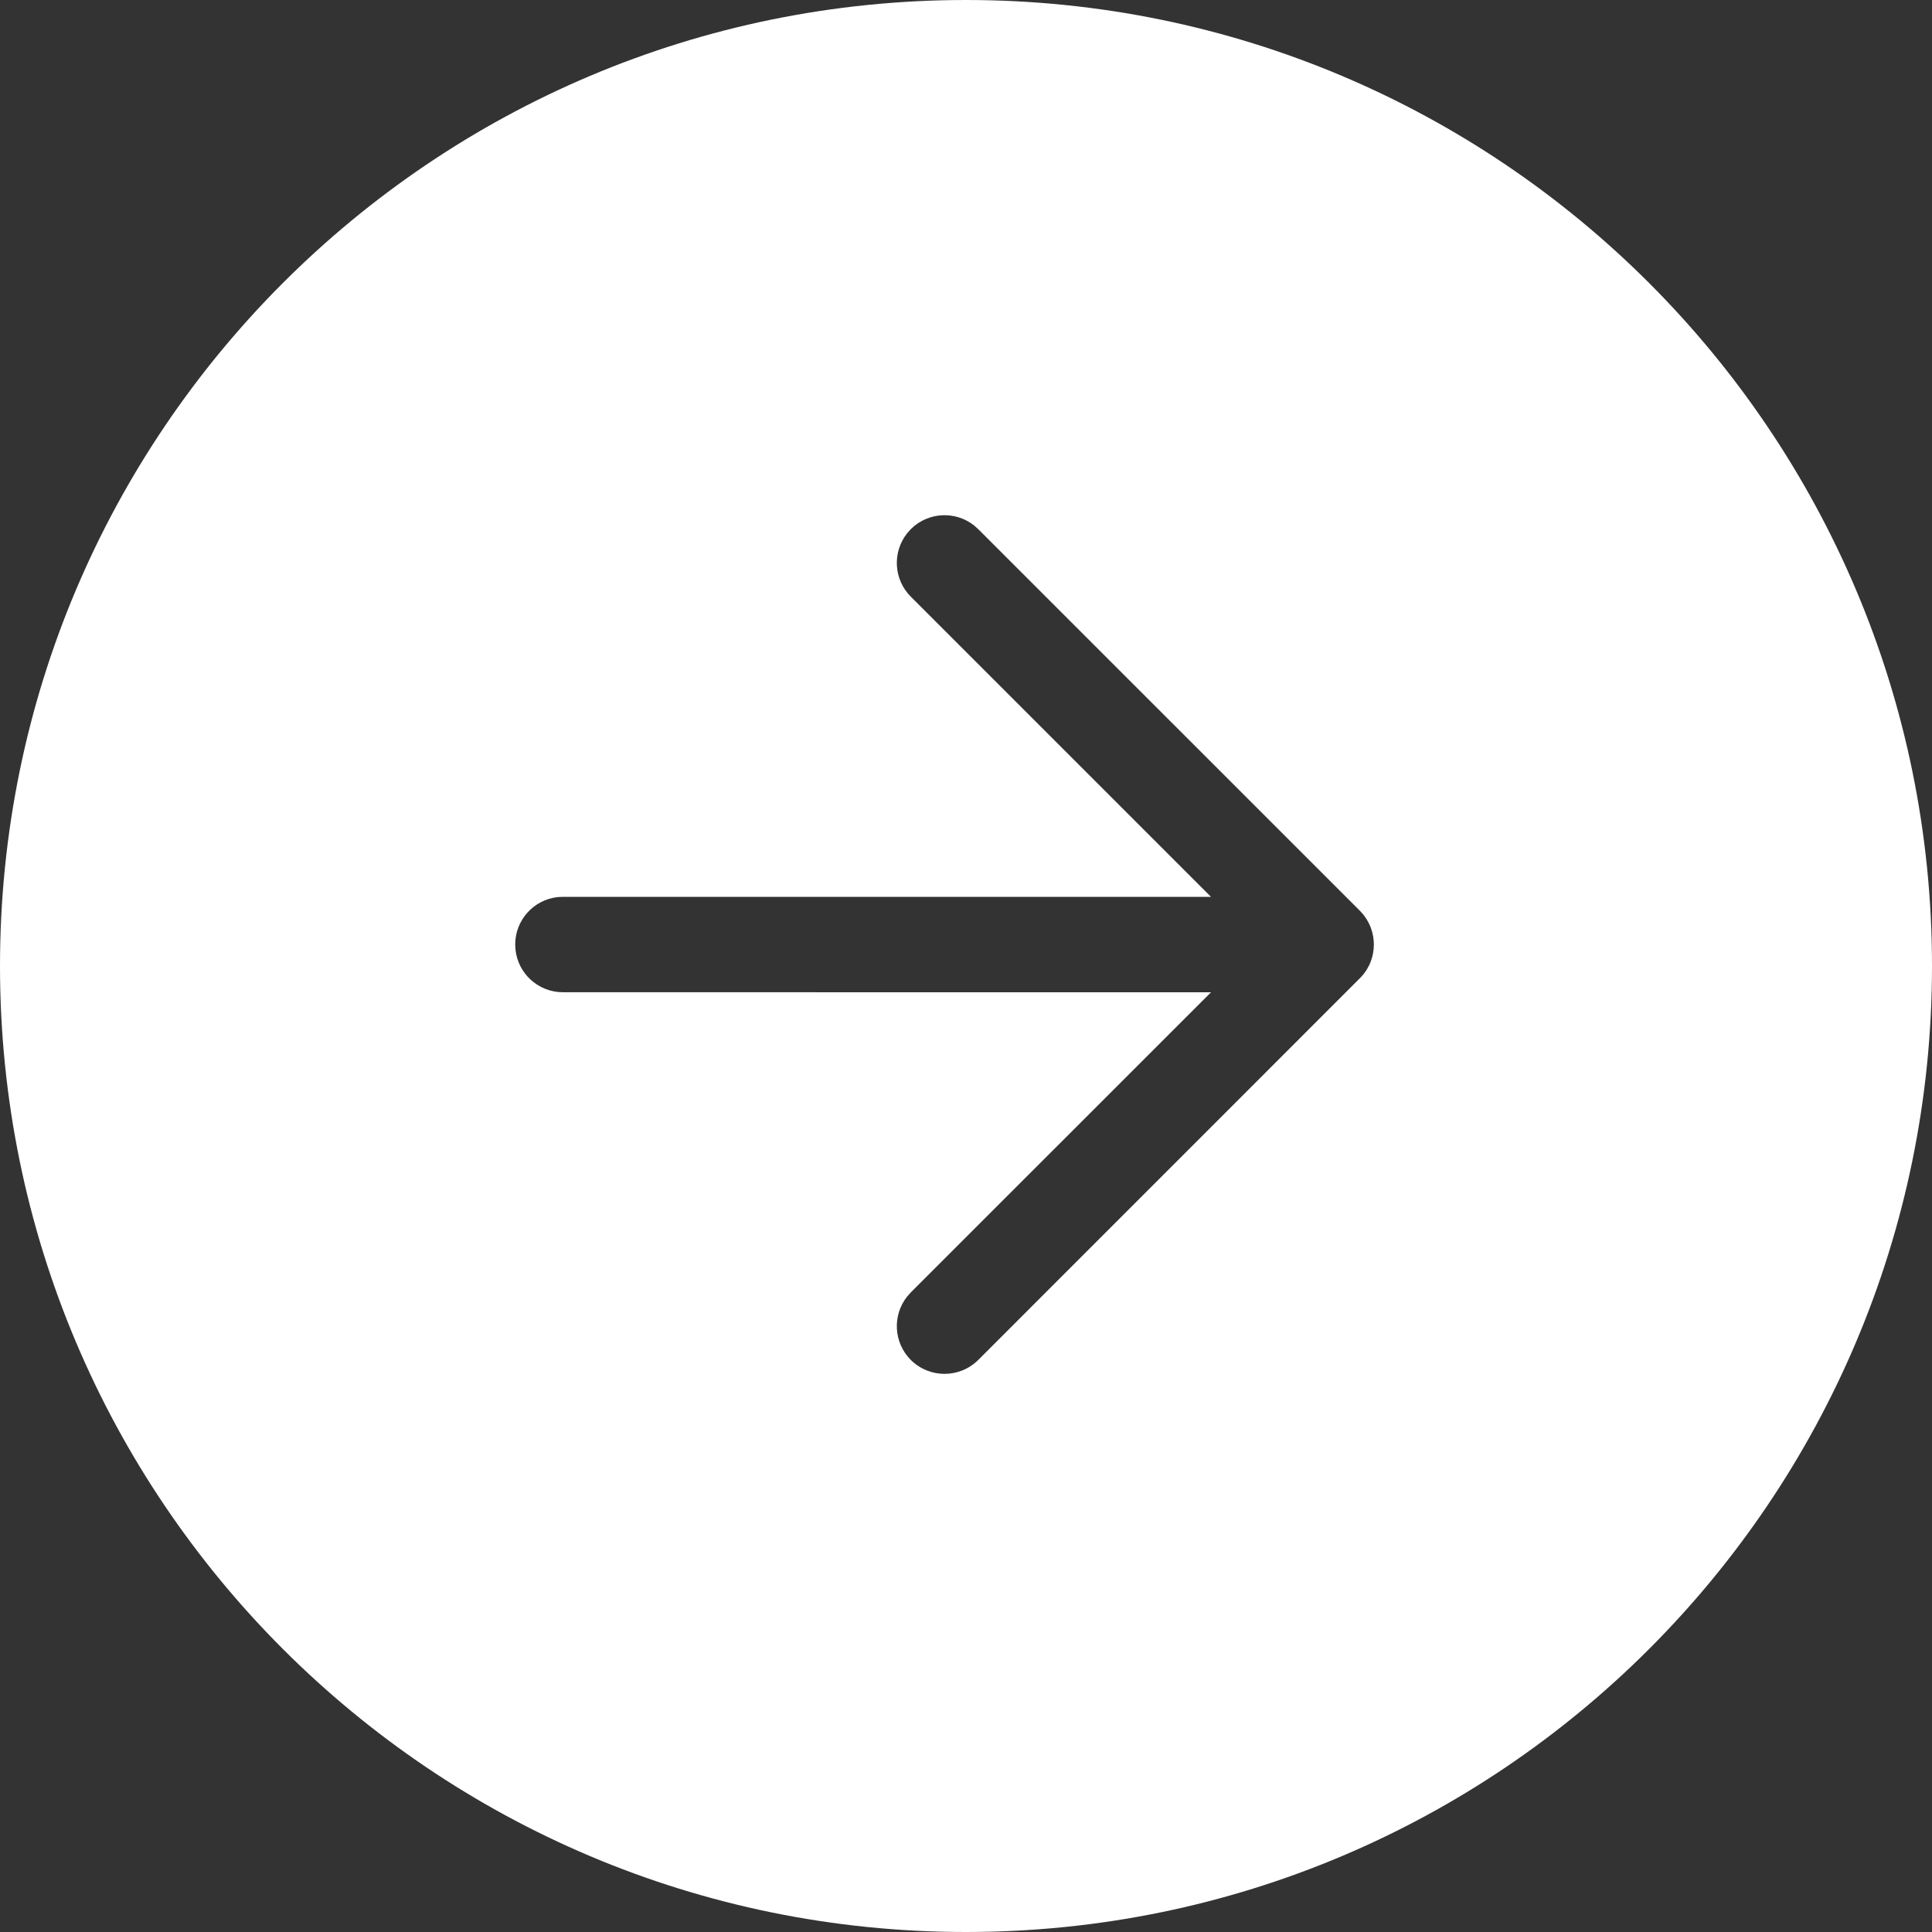 <svg xmlns="http://www.w3.org/2000/svg" width="45" height="45" viewBox="0 0 45 45">
    <rect x="0" y="0" width="45" height="45" fill="#333333" stroke="none"/>
    <g fill="none" fill-rule="evenodd">
        <g>
            <g>
                <path fill="#FFF" d="M22.5 0C34.926 0 45 10.074 45 22.5S34.926 45 22.5 45 0 34.926 0 22.5 10.074 0 22.5 0zm9.237 22.716l.031-.037c.02-.025.038-.051.056-.078l.014-.023c.036-.06.068-.123.092-.19.093-.25.093-.526 0-.776-.024-.067-.056-.13-.092-.19l-.015-.023c-.017-.027-.035-.053-.054-.078l-.022-.027c-.018-.022-.036-.042-.055-.062l-.017-.018-8.89-8.889-.096-.086c-.436-.345-1.072-.316-1.475.086l-.086.097c-.345.436-.317 1.072.086 1.475l6.992 6.992H13.111l-.121.006c-.557.06-.99.532-.99 1.105l.007.121c.06.557.531.99 1.104.99l15.096.001-6.993 6.991-.086.097c-.345.436-.317 1.072.086 1.475.434.433 1.138.433 1.572 0l8.905-8.907.022-.024-.038.042.056-.063.006-.007z" transform="translate(-1657 -463) translate(1657 463)"/>
            </g>
        </g>
    </g>
</svg>
